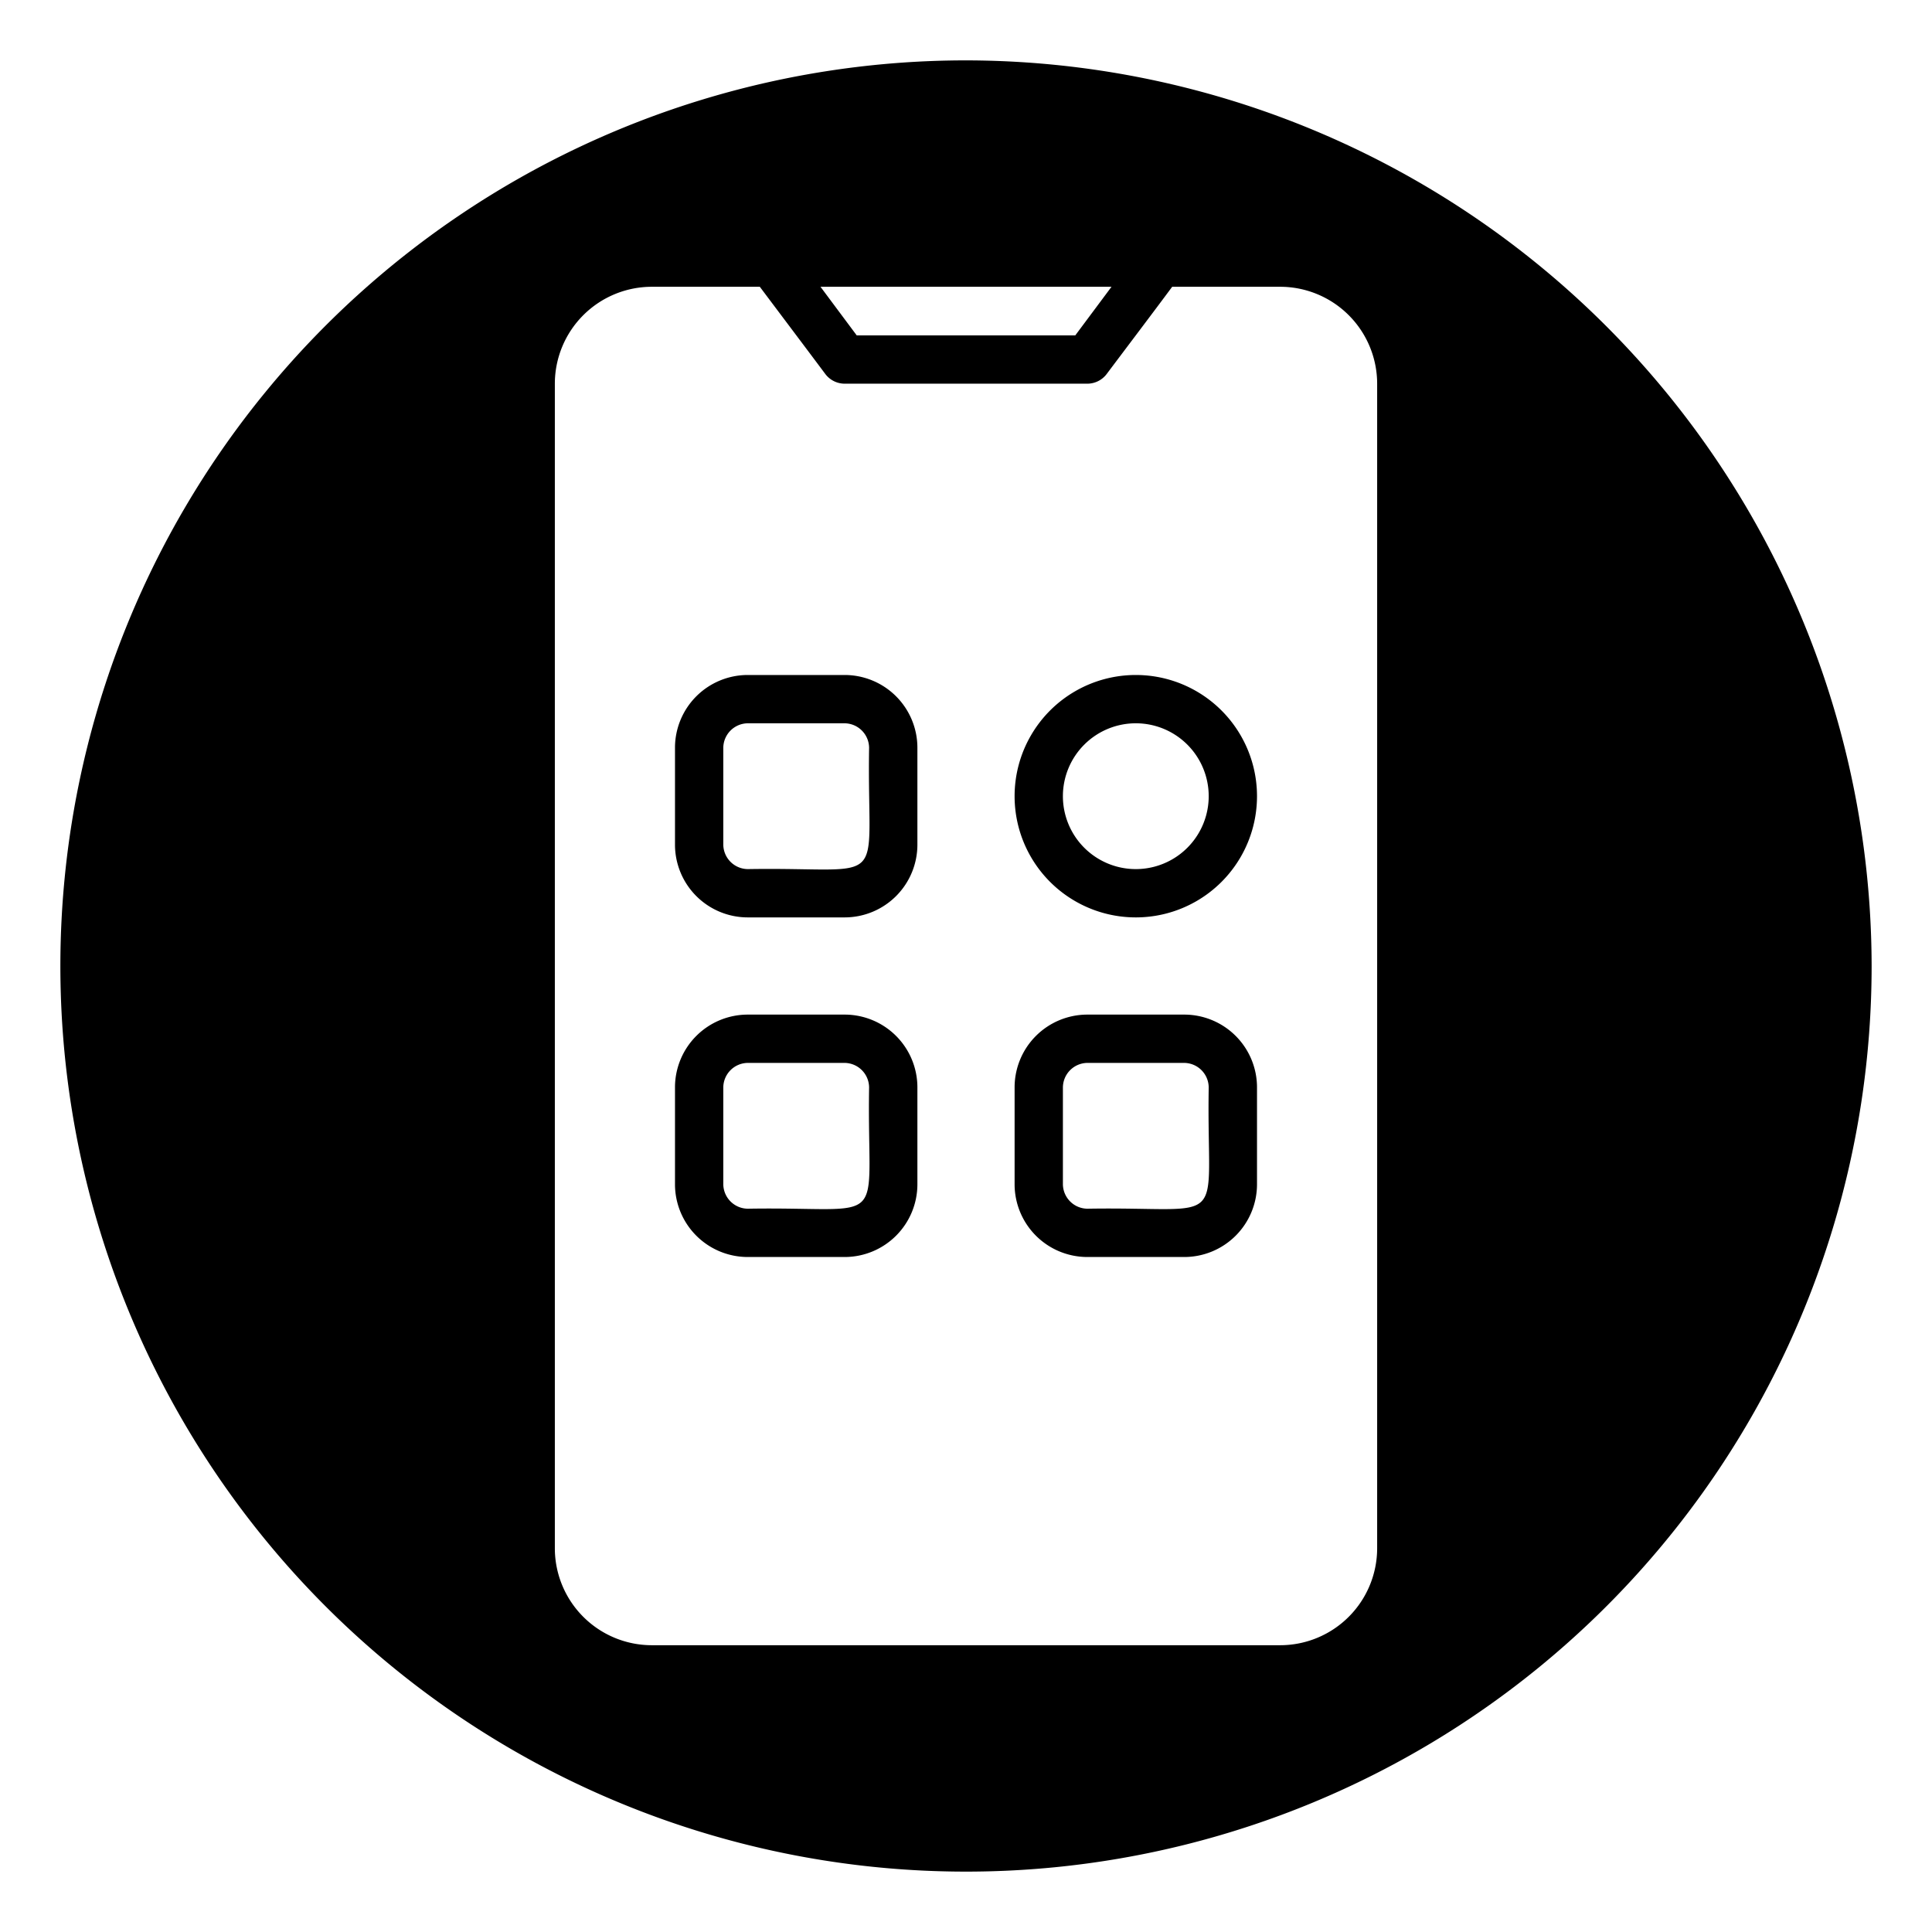 <svg id="glipy_copy_4" height="512" viewBox="0 0 64 64" width="512" xmlns="http://www.w3.org/2000/svg" data-name="glipy copy 4"><path d="m32 2a30 30 0 1 0 30 30 30.037 30.037 0 0 0 -30-30zm4.82 7.5-1.2 1.61h-7.24l-1.2-1.61zm8.8 41.79a3.214 3.214 0 0 1 -3.21 3.21h-20.82a3.214 3.214 0 0 1 -3.21-3.21v-38.58a3.214 3.214 0 0 1 3.21-3.21h3.58c.54.72 1.64 2.18 2.17 2.89a.805.805 0 0 0 .64.32h8.04a.805.805 0 0 0 .64-.32c.54-.72 1.63-2.16 2.17-2.89h3.58a3.214 3.214 0 0 1 3.21 3.21z"/><path d="m27.98 33.61h-3.21a2.411 2.411 0 0 0 -2.41 2.41v3.21a2.411 2.411 0 0 0 2.41 2.41h3.21a2.411 2.411 0 0 0 2.41-2.41v-3.21a2.411 2.411 0 0 0 -2.41-2.41zm-3.21 6.43a.82.82 0 0 1 -.81-.81v-3.21a.82.82 0 0 1 .81-.81h3.21a.82.82 0 0 1 .81.81c-.08 4.8.78 3.94-4.02 4.02z"/><path d="m39.23 33.61h-3.21a2.411 2.411 0 0 0 -2.41 2.41v3.21a2.411 2.411 0 0 0 2.41 2.41h3.21a2.411 2.411 0 0 0 2.41-2.41v-3.21a2.411 2.411 0 0 0 -2.41-2.41zm-3.21 6.43a.82.82 0 0 1 -.81-.81v-3.21a.82.82 0 0 1 .81-.81h3.21a.82.82 0 0 1 .81.81c-.08 4.8.78 3.94-4.02 4.02z"/><path d="m37.62 30.39a4.015 4.015 0 0 0 .01-8.03 4.015 4.015 0 0 0 -.01 8.03zm2.42-4.01a2.415 2.415 0 0 1 -4.83-.01 2.415 2.415 0 0 1 4.83.01z"/><path d="m27.98 22.36h-3.21a2.411 2.411 0 0 0 -2.41 2.41v3.21a2.411 2.411 0 0 0 2.41 2.41h3.21a2.411 2.411 0 0 0 2.41-2.41v-3.21a2.411 2.411 0 0 0 -2.41-2.41zm-3.21 6.43a.82.82 0 0 1 -.81-.81v-3.21a.82.82 0 0 1 .81-.81h3.21a.82.82 0 0 1 .81.81c-.08 4.8.78 3.94-4.02 4.02z"/></svg>